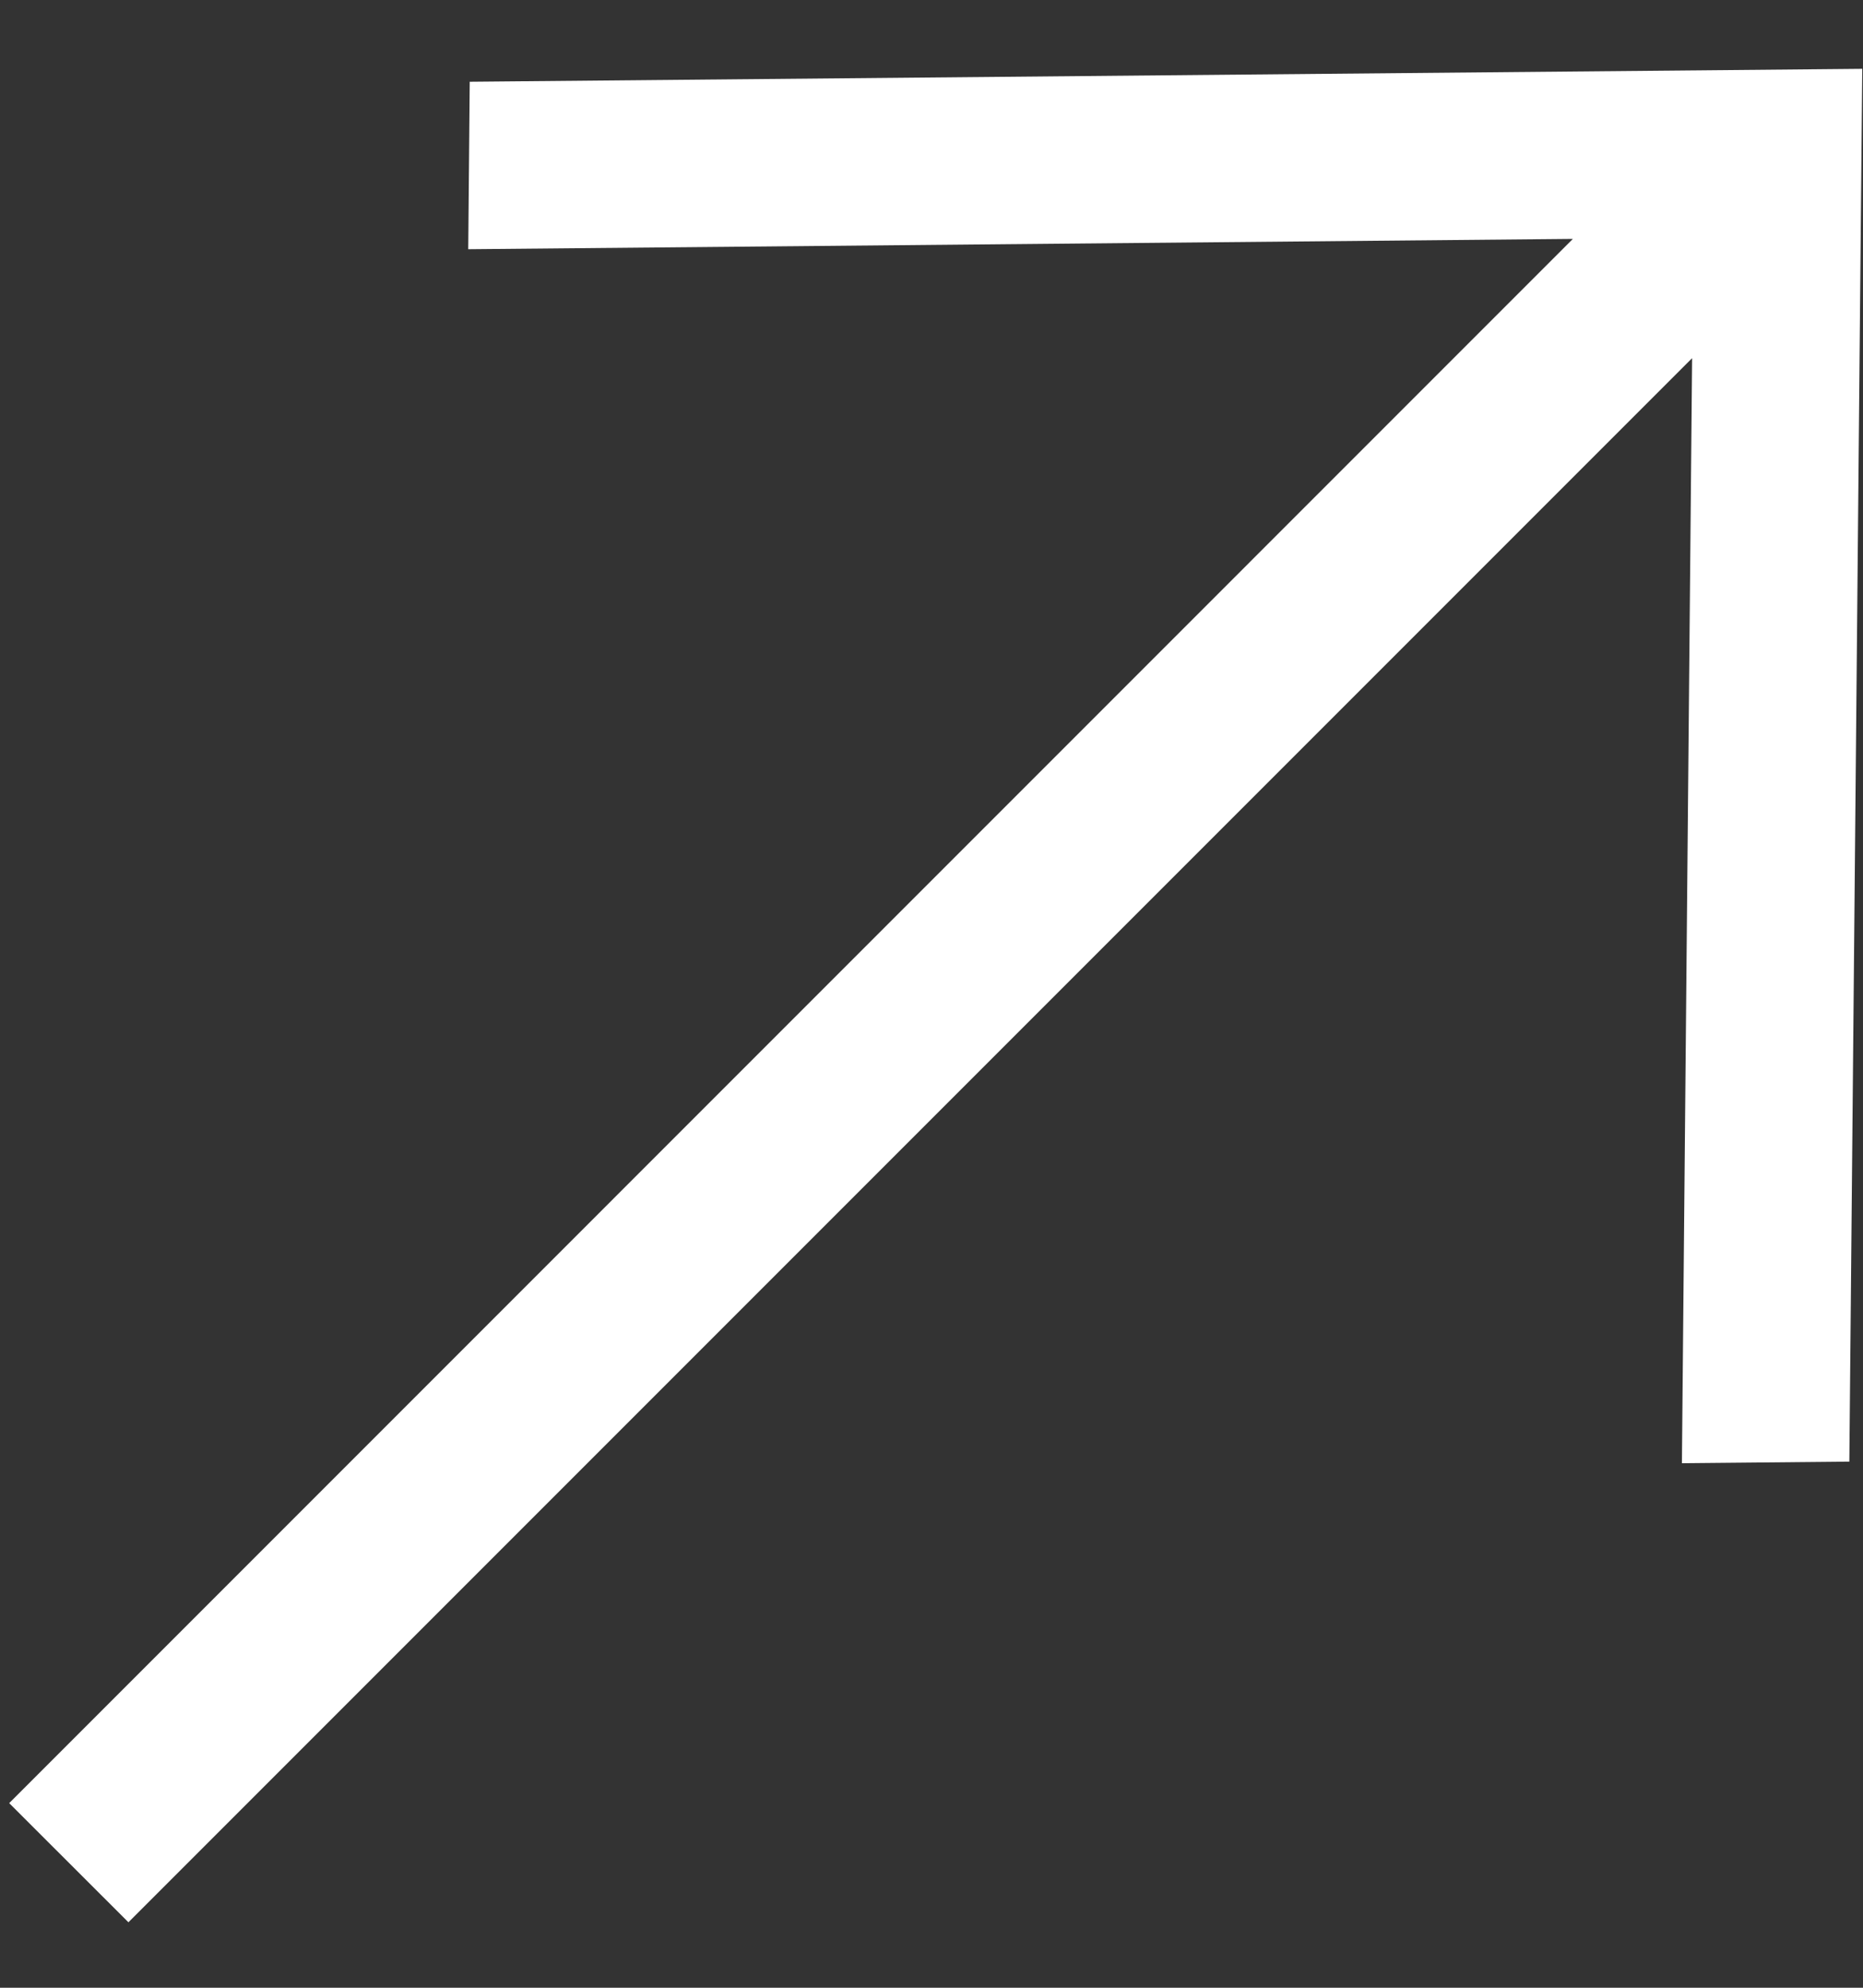 <svg xmlns="http://www.w3.org/2000/svg" fill="none" viewBox="0 0 15 16" height="16" width="15">
<rect x="0" y="0" width="15" height="16" fill="#333333" stroke="none"/>
<path fill="white" d="M14.994 0.554L14.89 11.765L13.542 11.778L13.624 2.883L1.034 15.473L0.074 14.514L12.664 1.923L3.77 2.006L3.782 0.658L14.994 0.554Z"></path>
</svg>
